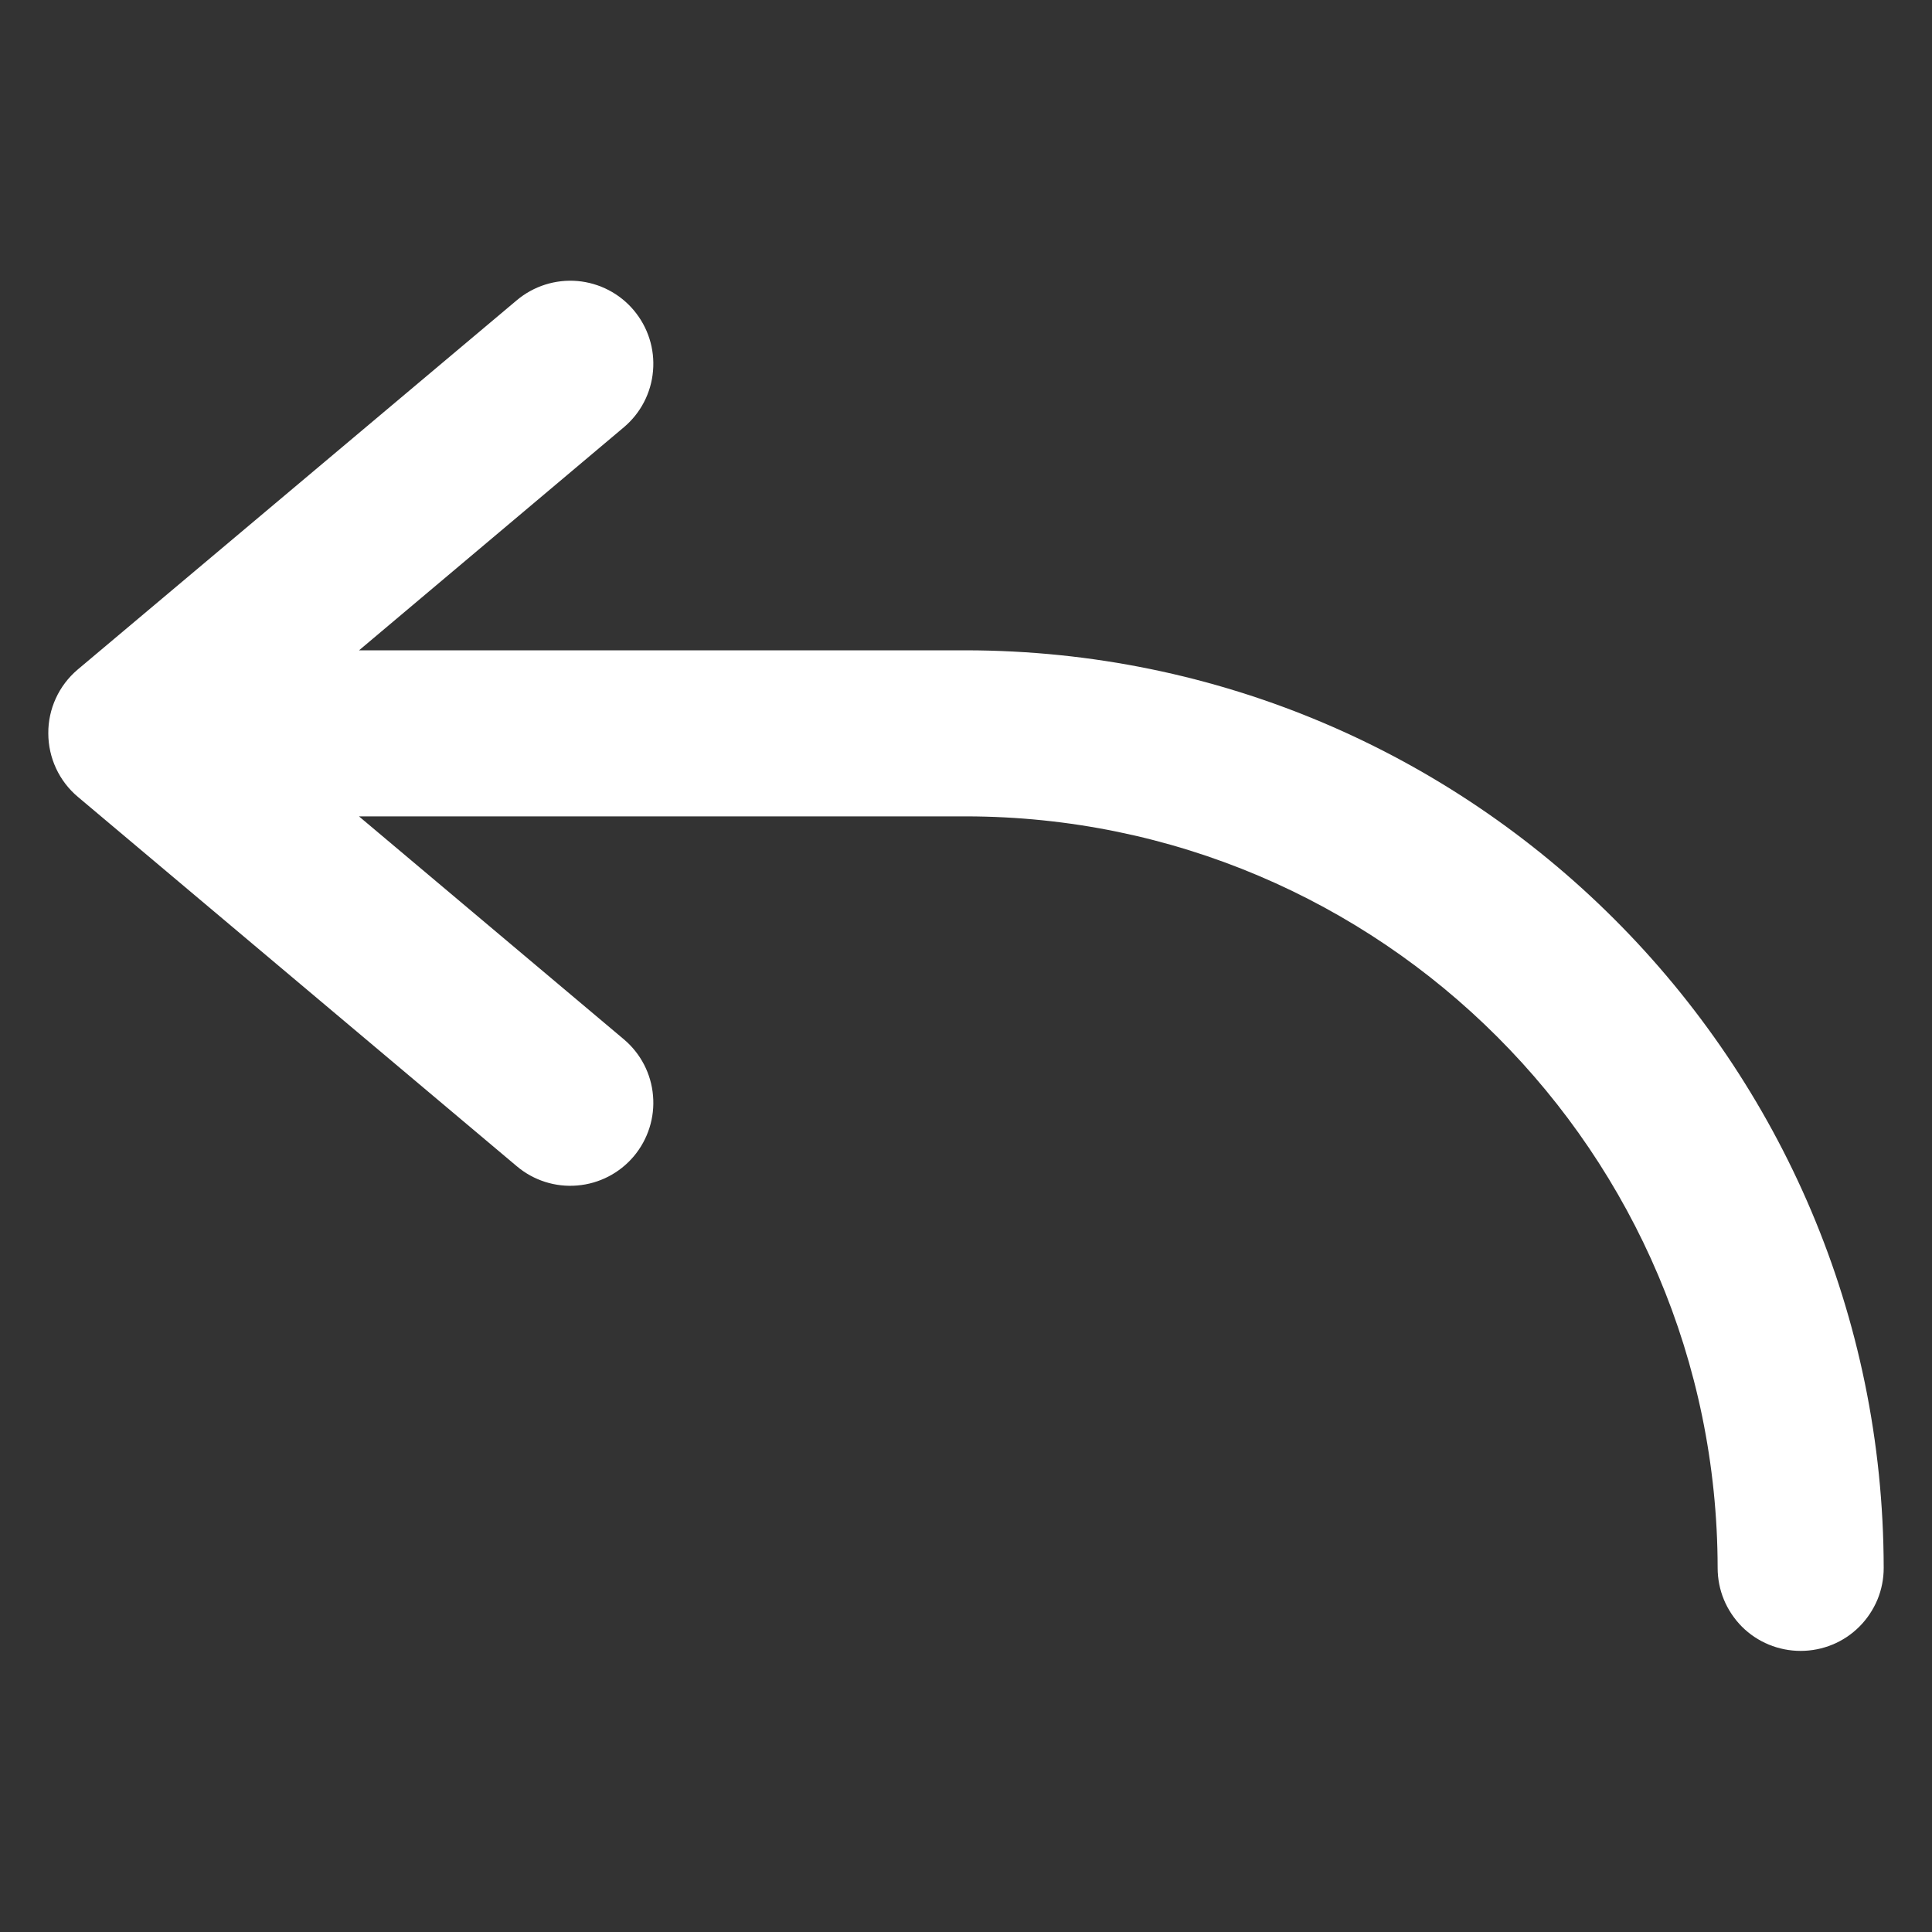 <svg width="20" height="20" viewBox="0 0 20 20" fill="none" xmlns="http://www.w3.org/2000/svg">
<rect x="0" y="0" width="20" height="20" fill="#333333" stroke="none"/>
<path d="M0.5 7.591C0.5 7.845 0.612 8.086 0.806 8.249L5.35 12.073C5.524 12.22 5.75 12.292 5.977 12.272C6.204 12.253 6.414 12.144 6.561 11.97C6.708 11.795 6.78 11.569 6.76 11.342C6.741 11.115 6.632 10.905 6.457 10.758L3.716 8.451H10C14.295 8.456 17.775 11.936 17.781 16.231C17.781 16.344 17.803 16.456 17.846 16.56C17.889 16.664 17.953 16.759 18.032 16.839C18.112 16.919 18.207 16.982 18.311 17.025C18.416 17.068 18.527 17.09 18.64 17.09C18.753 17.09 18.865 17.068 18.969 17.025C19.074 16.982 19.168 16.919 19.248 16.839C19.328 16.759 19.391 16.664 19.435 16.56C19.478 16.456 19.5 16.344 19.5 16.231C19.493 10.987 15.244 6.738 10 6.732L3.717 6.732L6.457 4.424C6.632 4.277 6.741 4.067 6.76 3.84C6.78 3.612 6.708 3.387 6.561 3.212C6.415 3.038 6.205 2.929 5.977 2.909C5.75 2.89 5.525 2.961 5.35 3.108L0.802 6.933C0.707 7.014 0.63 7.115 0.578 7.229C0.526 7.342 0.499 7.466 0.5 7.591Z" fill="white"/>
</svg>
